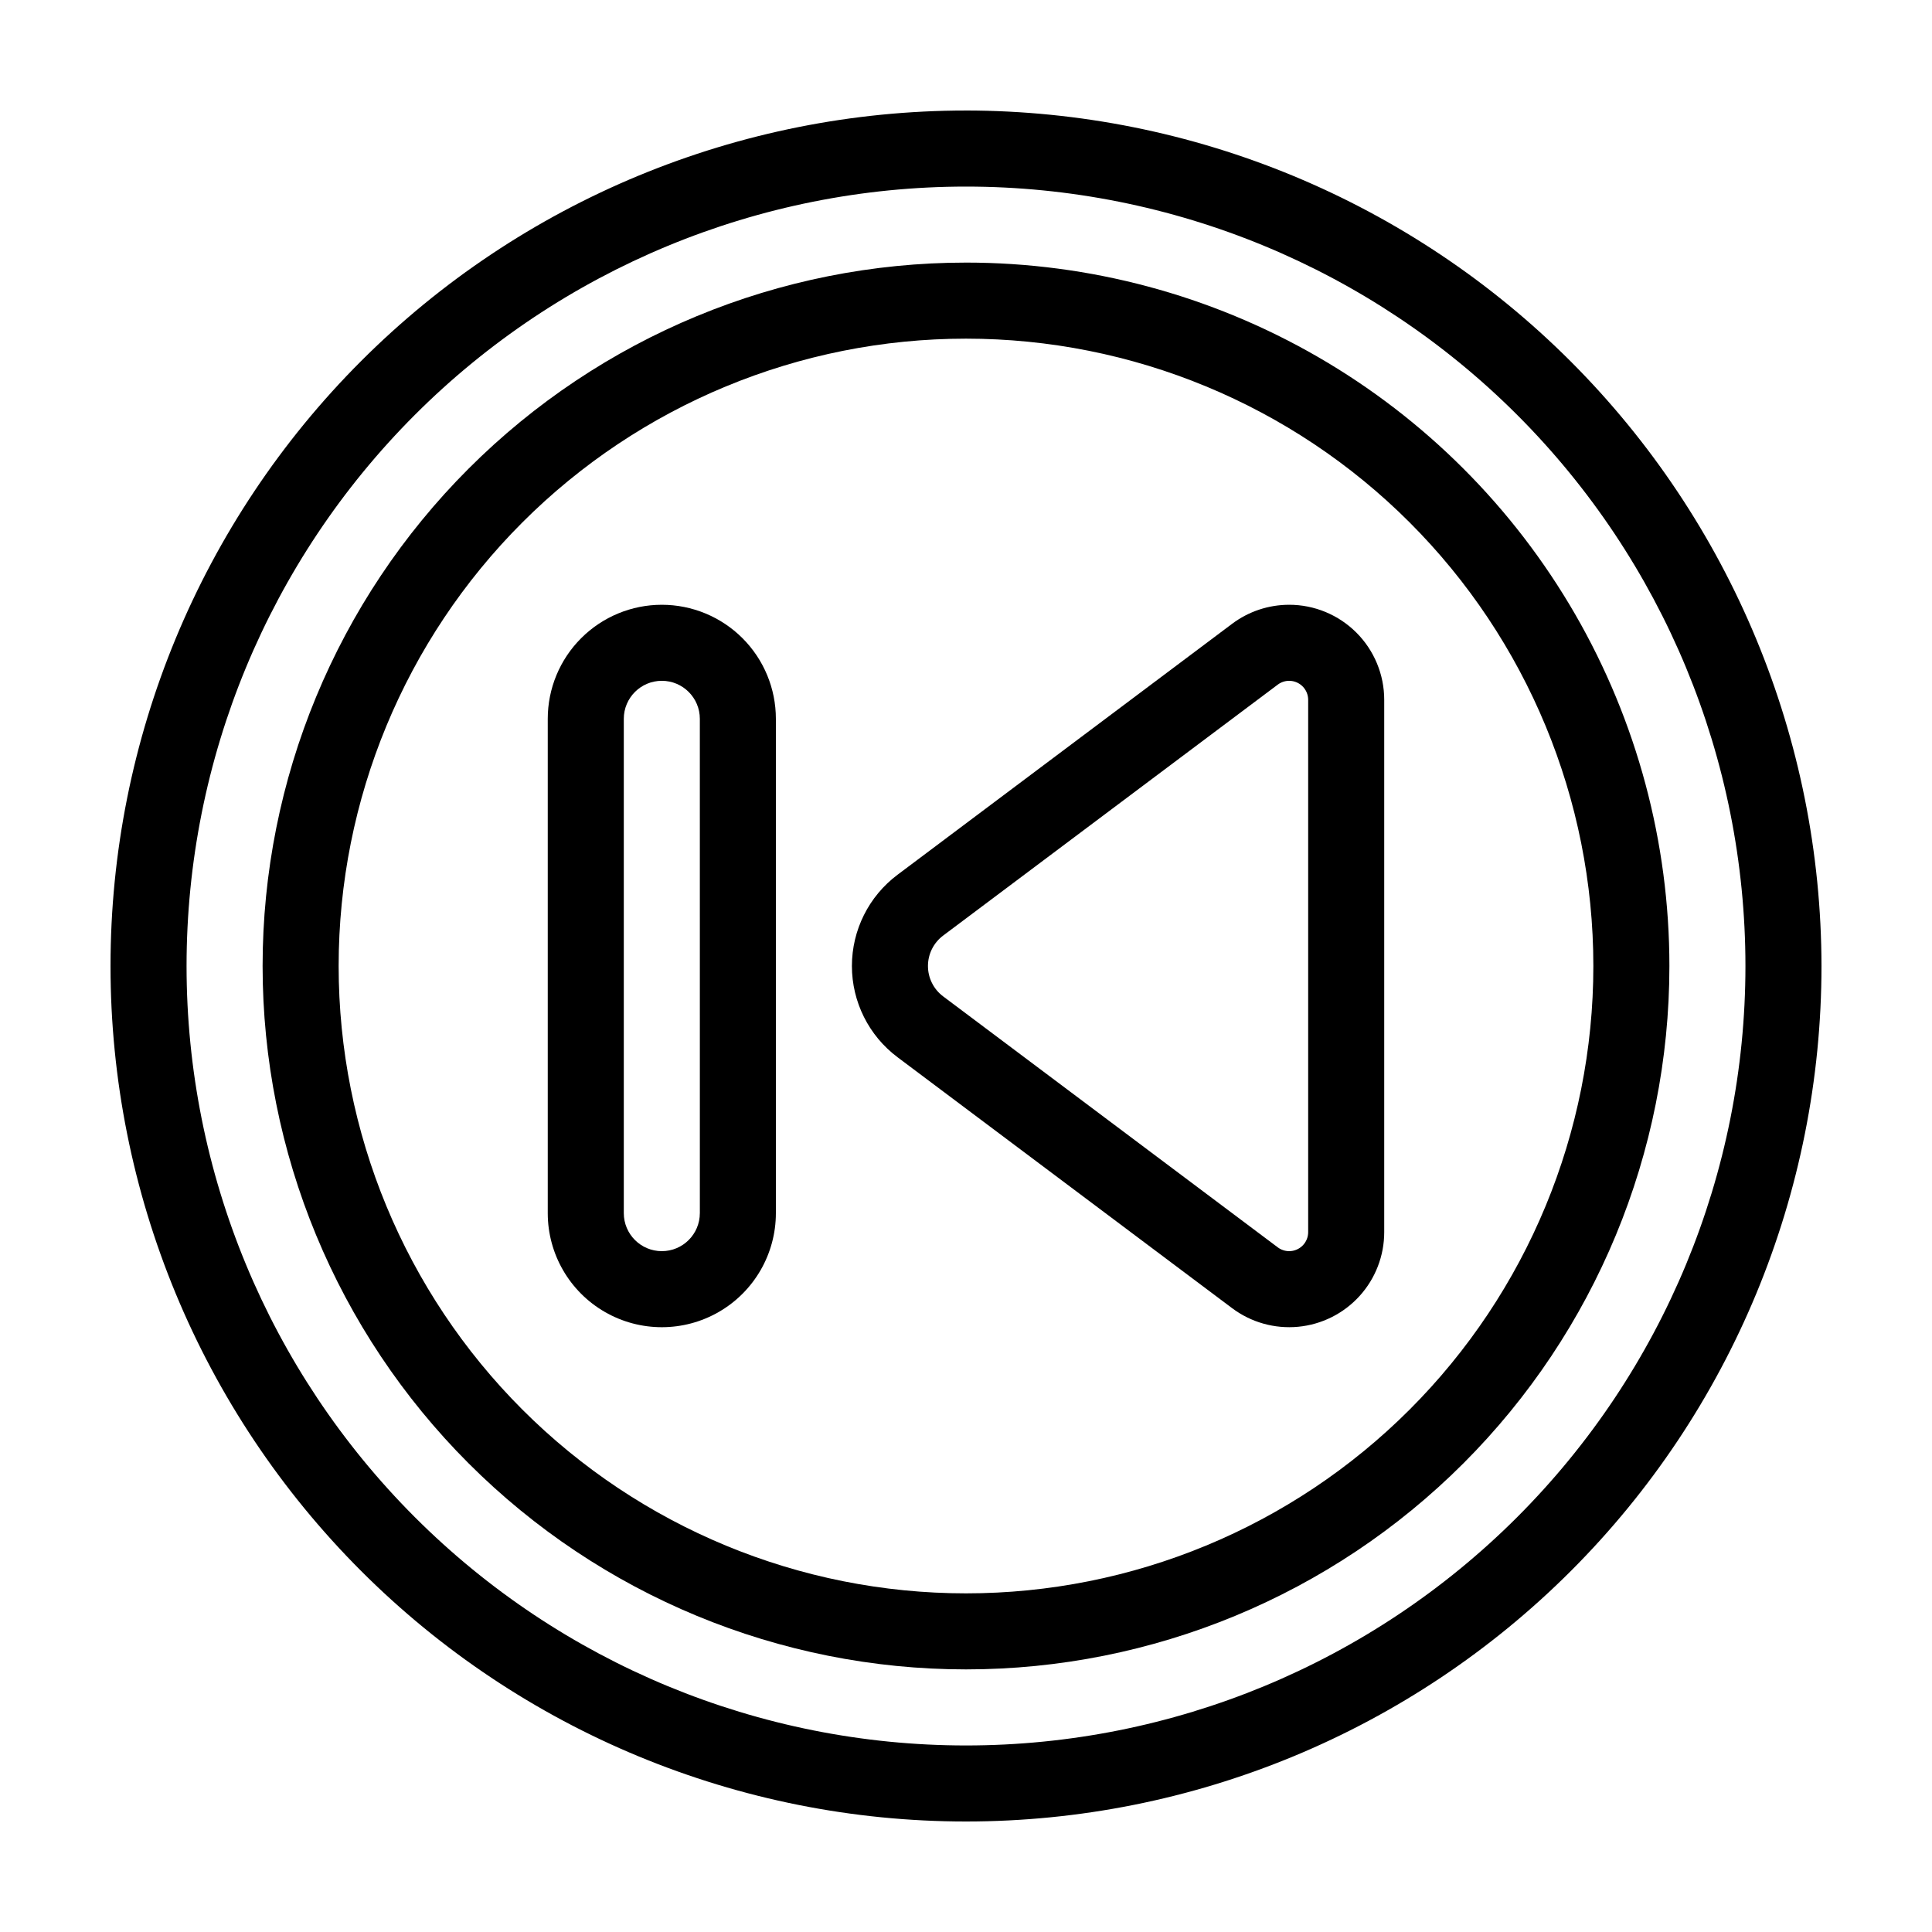 <?xml version="1.0" encoding="UTF-8"?>
<!-- Uploaded to: ICON Repo, www.iconrepo.com, Generator: ICON Repo Mixer Tools -->
<svg fill="#000000" width="800px" height="800px" version="1.1" viewBox="144 144 512 512" xmlns="http://www.w3.org/2000/svg">
 <g>
  <path d="m400 173.29c-60.129 0-117.8 23.887-160.31 66.402s-66.402 100.18-66.402 160.31c0 60.125 23.887 117.79 66.402 160.31 42.516 42.52 100.18 66.402 160.31 66.402 60.125 0 117.79-23.883 160.31-66.402 42.52-42.516 66.402-100.18 66.402-160.31-0.066-60.109-23.973-117.73-66.477-160.24-42.5-42.504-100.13-66.41-160.23-66.477zm0 433.28v-0.004c-54.785 0-107.32-21.762-146.06-60.5-38.738-38.738-60.5-91.277-60.5-146.06 0-54.785 21.762-107.32 60.5-146.06s91.277-60.5 146.06-60.5c54.781 0 107.32 21.762 146.06 60.5 38.738 38.738 60.5 91.277 60.5 146.06 0 54.781-21.762 107.32-60.5 146.06-38.738 38.738-91.277 60.5-146.06 60.5z"/>
  <path d="m400 213.59c-49.441 0-96.855 19.637-131.81 54.598-34.961 34.957-54.598 82.371-54.598 131.81 0 49.438 19.637 96.852 54.598 131.81 34.957 34.961 82.371 54.598 131.81 54.598 49.438 0 96.852-19.637 131.81-54.598 34.961-34.957 54.598-82.371 54.598-131.81 0-32.723-8.613-64.867-24.973-93.207-16.359-28.336-39.891-51.867-68.23-68.23-28.336-16.359-60.484-24.973-93.203-24.973zm0 352.67v-0.004c-44.094 0-86.383-17.516-117.56-48.695-31.18-31.18-48.695-73.465-48.695-117.56s17.516-86.383 48.695-117.56 73.469-48.695 117.56-48.695 86.379 17.516 117.56 48.695c31.18 31.18 48.695 73.469 48.695 117.56s-17.516 86.379-48.695 117.56c-31.18 31.18-73.465 48.695-117.56 48.695z"/>
  <path d="m319.39 304.27c-8.02 0-15.707 3.188-21.375 8.855-5.672 5.668-8.855 13.355-8.855 21.375v130.99c0 10.801 5.762 20.781 15.113 26.18 9.355 5.402 20.879 5.402 30.23 0 9.352-5.398 15.113-15.379 15.113-26.18v-130.99c0-8.02-3.184-15.707-8.852-21.375-5.672-5.668-13.359-8.855-21.375-8.855zm10.078 161.22h-0.004c0 5.566-4.512 10.078-10.074 10.078-5.566 0-10.078-4.512-10.078-10.078v-130.99c0-5.566 4.512-10.078 10.078-10.078 5.562 0 10.074 4.512 10.074 10.078z"/>
  <path d="m485.64 304.27c-5.449 0-10.754 1.77-15.113 5.039l-88.668 66.504c-7.613 5.707-12.094 14.668-12.094 24.184 0 9.512 4.481 18.473 12.094 24.18l88.668 66.504c5.016 3.762 11.254 5.519 17.496 4.926 6.238-0.594 12.035-3.488 16.254-8.129 4.219-4.637 6.555-10.68 6.555-16.949v-141.07c0-6.68-2.652-13.09-7.379-17.812-4.723-4.723-11.129-7.379-17.812-7.379zm5.039 166.26c0 1.336-0.531 2.617-1.477 3.562-0.941 0.945-2.227 1.477-3.562 1.477-1.09 0-2.148-0.355-3.019-1.008l-88.672-66.504c-2.539-1.902-4.031-4.887-4.031-8.059s1.492-6.16 4.031-8.062l88.672-66.504c0.871-0.652 1.93-1.008 3.019-1.008 1.336 0 2.621 0.531 3.562 1.477 0.945 0.945 1.477 2.227 1.477 3.562z"/>
 </g>
</svg>